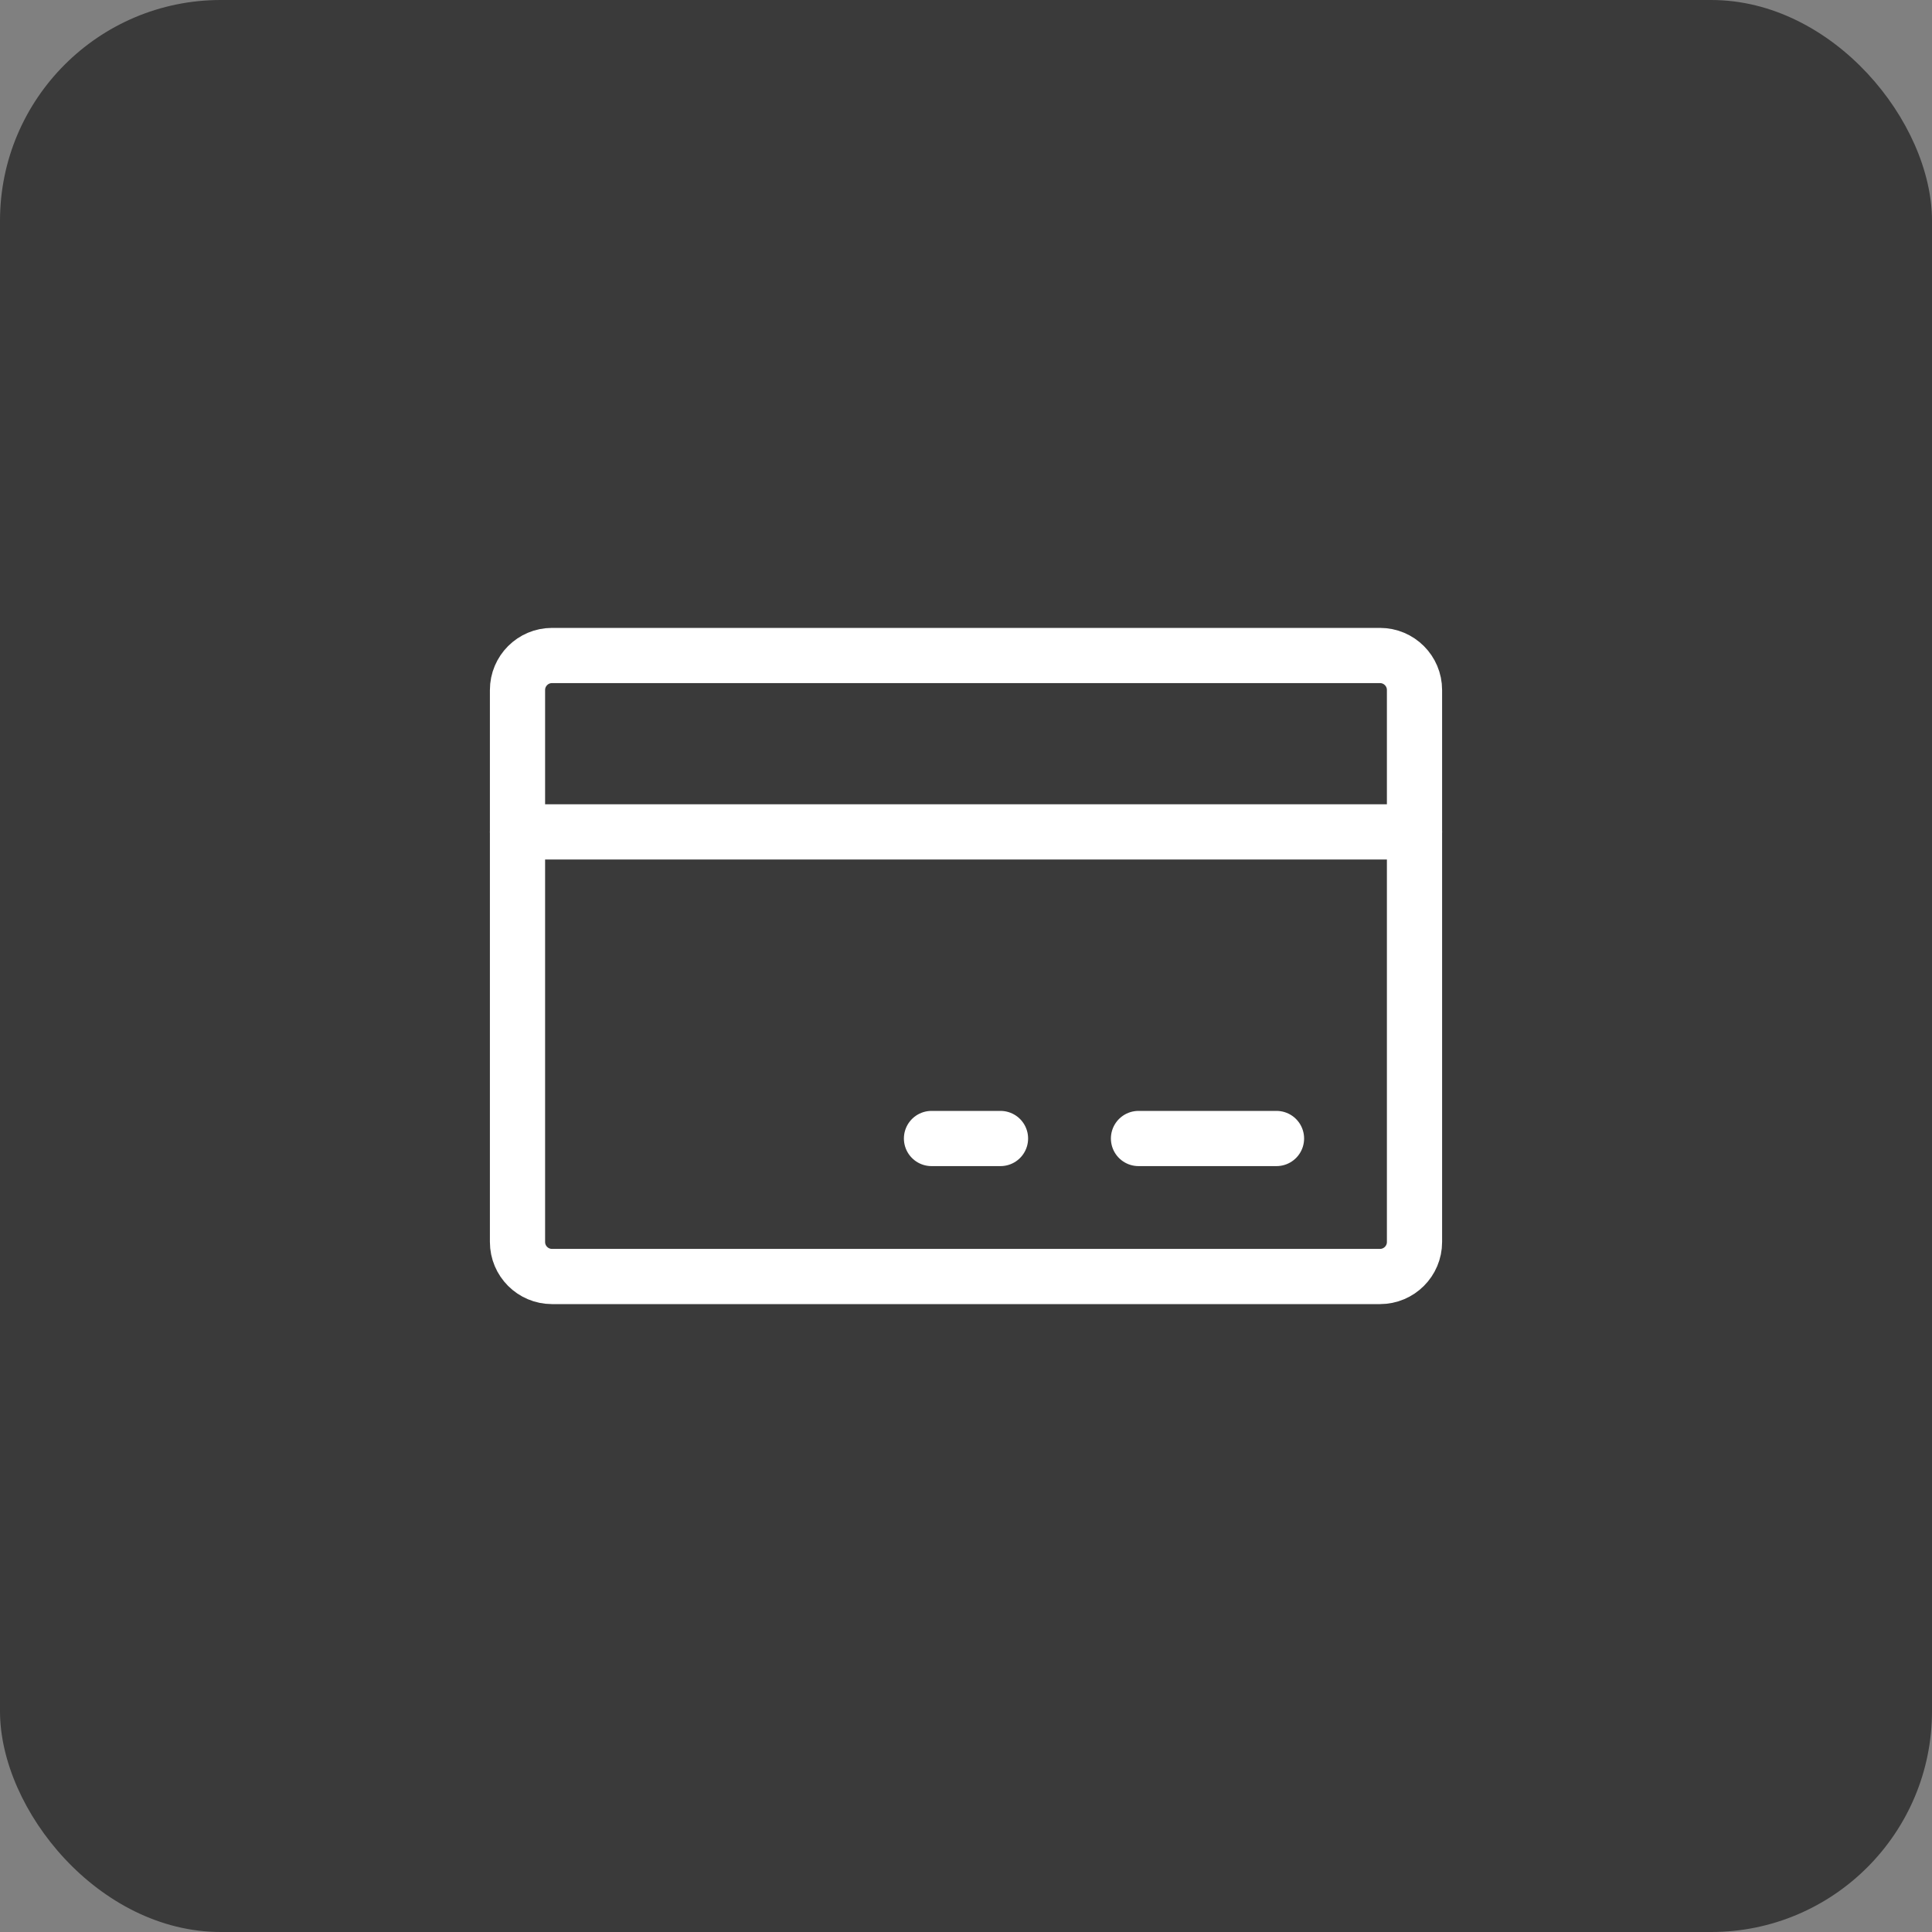 <svg width="70" height="70" viewBox="0 0 70 70" fill="none" xmlns="http://www.w3.org/2000/svg">
<rect x="0" y="0" width="70" height="70" fill="#808080" stroke="none"/>
<rect width="70" height="70" rx="8" fill="#3A3A3A"/>
<path d="M50 23.75H20C19.31 23.75 18.75 24.31 18.75 25V45C18.75 45.69 19.31 46.25 20 46.25H50C50.69 46.25 51.25 45.69 51.25 45V25C51.25 24.31 50.69 23.75 50 23.75Z" stroke="white" stroke-width="2" stroke-linecap="round" stroke-linejoin="round"/>
<path d="M41.25 41.25H46.25" stroke="white" stroke-width="2" stroke-linecap="round" stroke-linejoin="round"/>
<path d="M33.75 41.25H36.25" stroke="white" stroke-width="2" stroke-linecap="round" stroke-linejoin="round"/>
<path d="M18.75 30.141H51.25" stroke="white" stroke-width="2" stroke-linecap="round" stroke-linejoin="round"/>
</svg>
